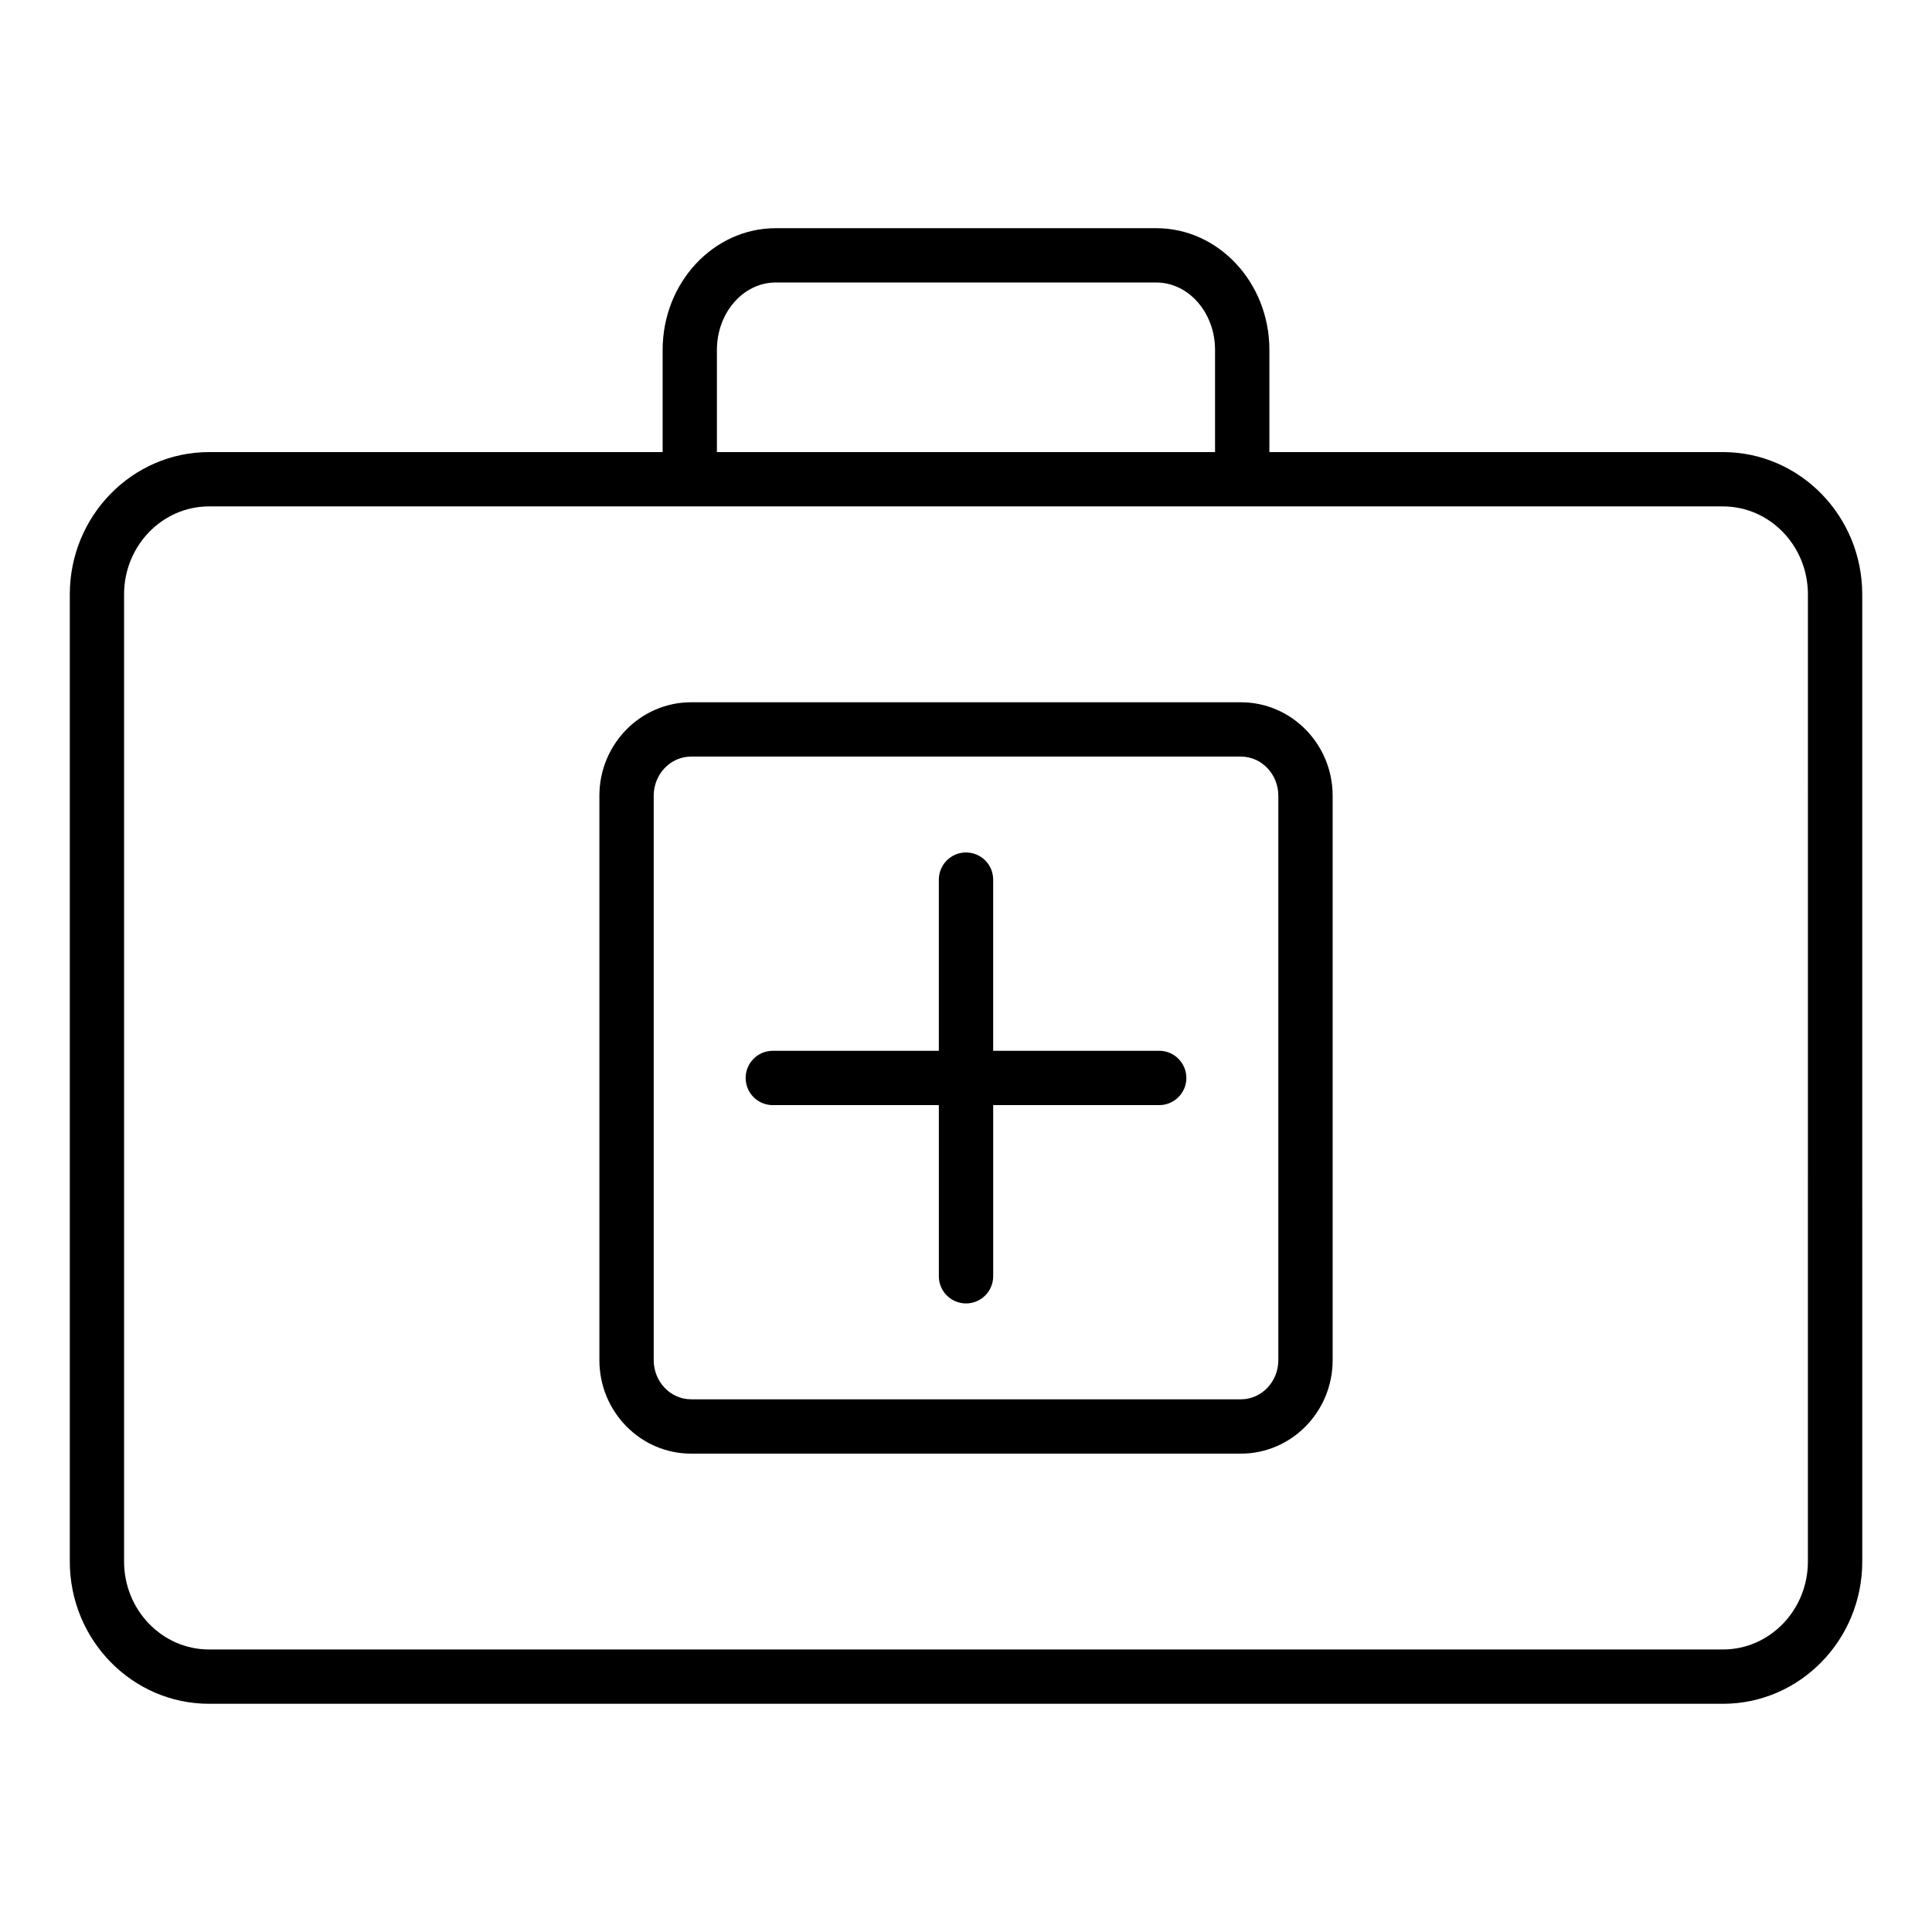 <?xml version="1.0" encoding="UTF-8"?>
<!-- Uploaded to: ICON Repo, www.iconrepo.com, Generator: ICON Repo Mixer Tools -->
<svg fill="#000000" width="800px" height="800px" version="1.1" viewBox="144 144 512 512" xmlns="http://www.w3.org/2000/svg">
 <g>
  <path d="m637.51 301.5c0-20.785-16.551-37.691-36.898-37.691h-120.21v-27.09c0-17.781-13.453-32.25-29.984-32.25h-100.82c-16.539 0-29.992 14.469-29.992 32.25v27.09h-120.21c-20.348 0-36.898 16.906-36.898 37.691v256.33c0 20.785 16.551 37.691 36.898 37.691h401.22c20.352 0 36.902-16.906 36.902-37.691zm-303.52-64.781c0-9.848 6.992-17.855 15.598-17.855h100.82c8.598 0 15.59 8.008 15.59 17.855v27.09h-132.01zm289.12 321.11c0 12.844-10.094 23.297-22.504 23.297h-401.22c-12.41 0-22.504-10.453-22.504-23.297v-256.33c0-12.844 10.094-23.297 22.504-23.297h401.22c12.414 0 22.508 10.453 22.508 23.297z"/>
  <path d="m451.2 422.47h-44v-45.359c0-3.977-3.219-7.199-7.199-7.199-3.977 0-7.199 3.223-7.199 7.199v45.359h-44c-3.977 0-7.199 3.223-7.199 7.199s3.219 7.199 7.199 7.199l44.004-0.004v45.359c0 3.977 3.219 7.199 7.199 7.199 3.977 0 7.199-3.223 7.199-7.199v-45.359h44c3.977 0 7.199-3.223 7.199-7.199-0.008-3.973-3.227-7.195-7.203-7.195z"/>
  <path d="m472.86 330.11h-145.71c-13.402 0-24.305 11.109-24.305 24.762v149.59c0 13.656 10.902 24.766 24.305 24.766h145.71c13.402 0 24.305-11.109 24.305-24.766v-149.59c0-13.652-10.898-24.762-24.305-24.762zm9.91 174.35c0 5.719-4.449 10.371-9.91 10.371h-145.71c-5.461 0-9.91-4.652-9.91-10.371v-149.59c0-5.719 4.449-10.367 9.91-10.367h145.71c5.461 0 9.91 4.648 9.91 10.367z"/>
 </g>
</svg>